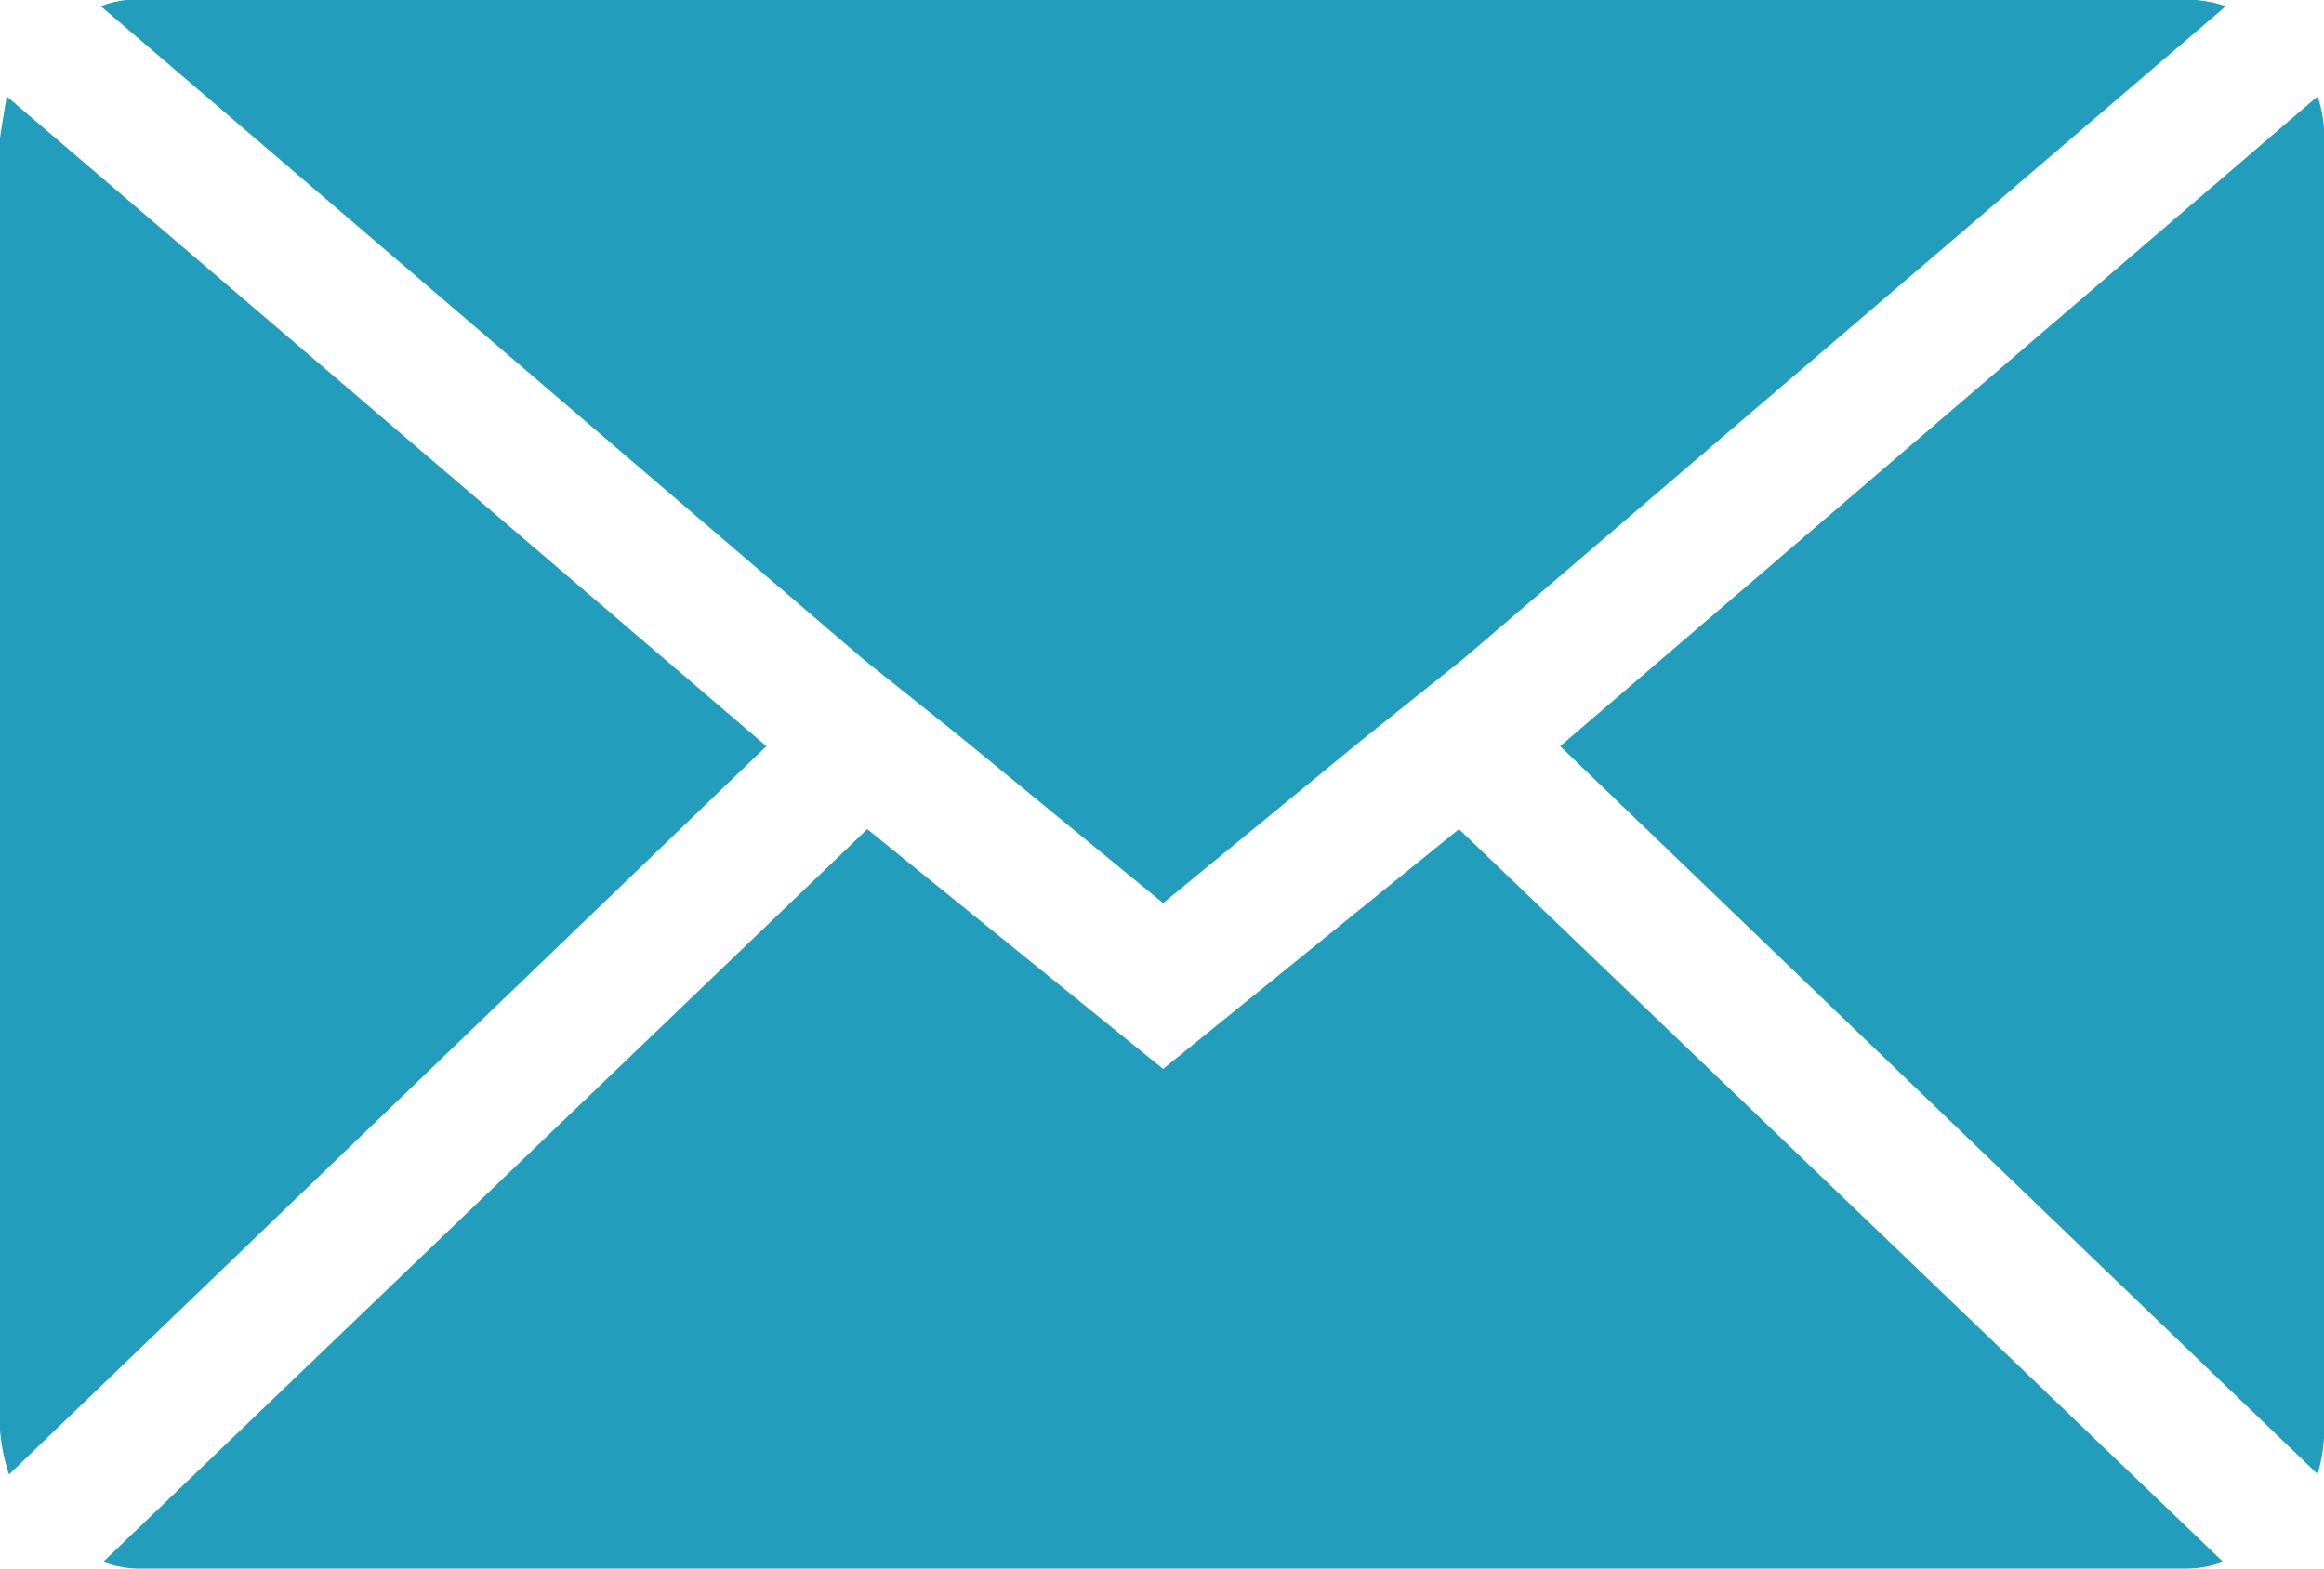 <?xml version="1.0" encoding="UTF-8"?>
<svg xmlns="http://www.w3.org/2000/svg" width="20.896" height="14.105" viewBox="0 0 20.896 14.105">
  <path id="Icon_zocial-email" data-name="Icon zocial-email" d="M.072,16.924V5.317q0-.02.06-.383l6.831,5.844L.153,17.327a1.708,1.708,0,0,1-.081-.4Zm.907-12.8a.868.868,0,0,1,.343-.06h18.4a1.141,1.141,0,0,1,.363.06L13.23,9.992l-.907.725L10.53,12.189,8.737,10.718,7.83,9.992ZM1,18.113,7.87,11.524l2.66,2.156,2.66-2.156,6.871,6.589a.968.968,0,0,1-.343.06H1.321A.913.913,0,0,1,1,18.113Zm13.1-7.335,6.811-5.844a1.2,1.2,0,0,1,.06.383V16.924a1.544,1.544,0,0,1-.06.4Z" transform="translate(-0.072 -4.068)" fill="#229EBC"></path>
</svg>
